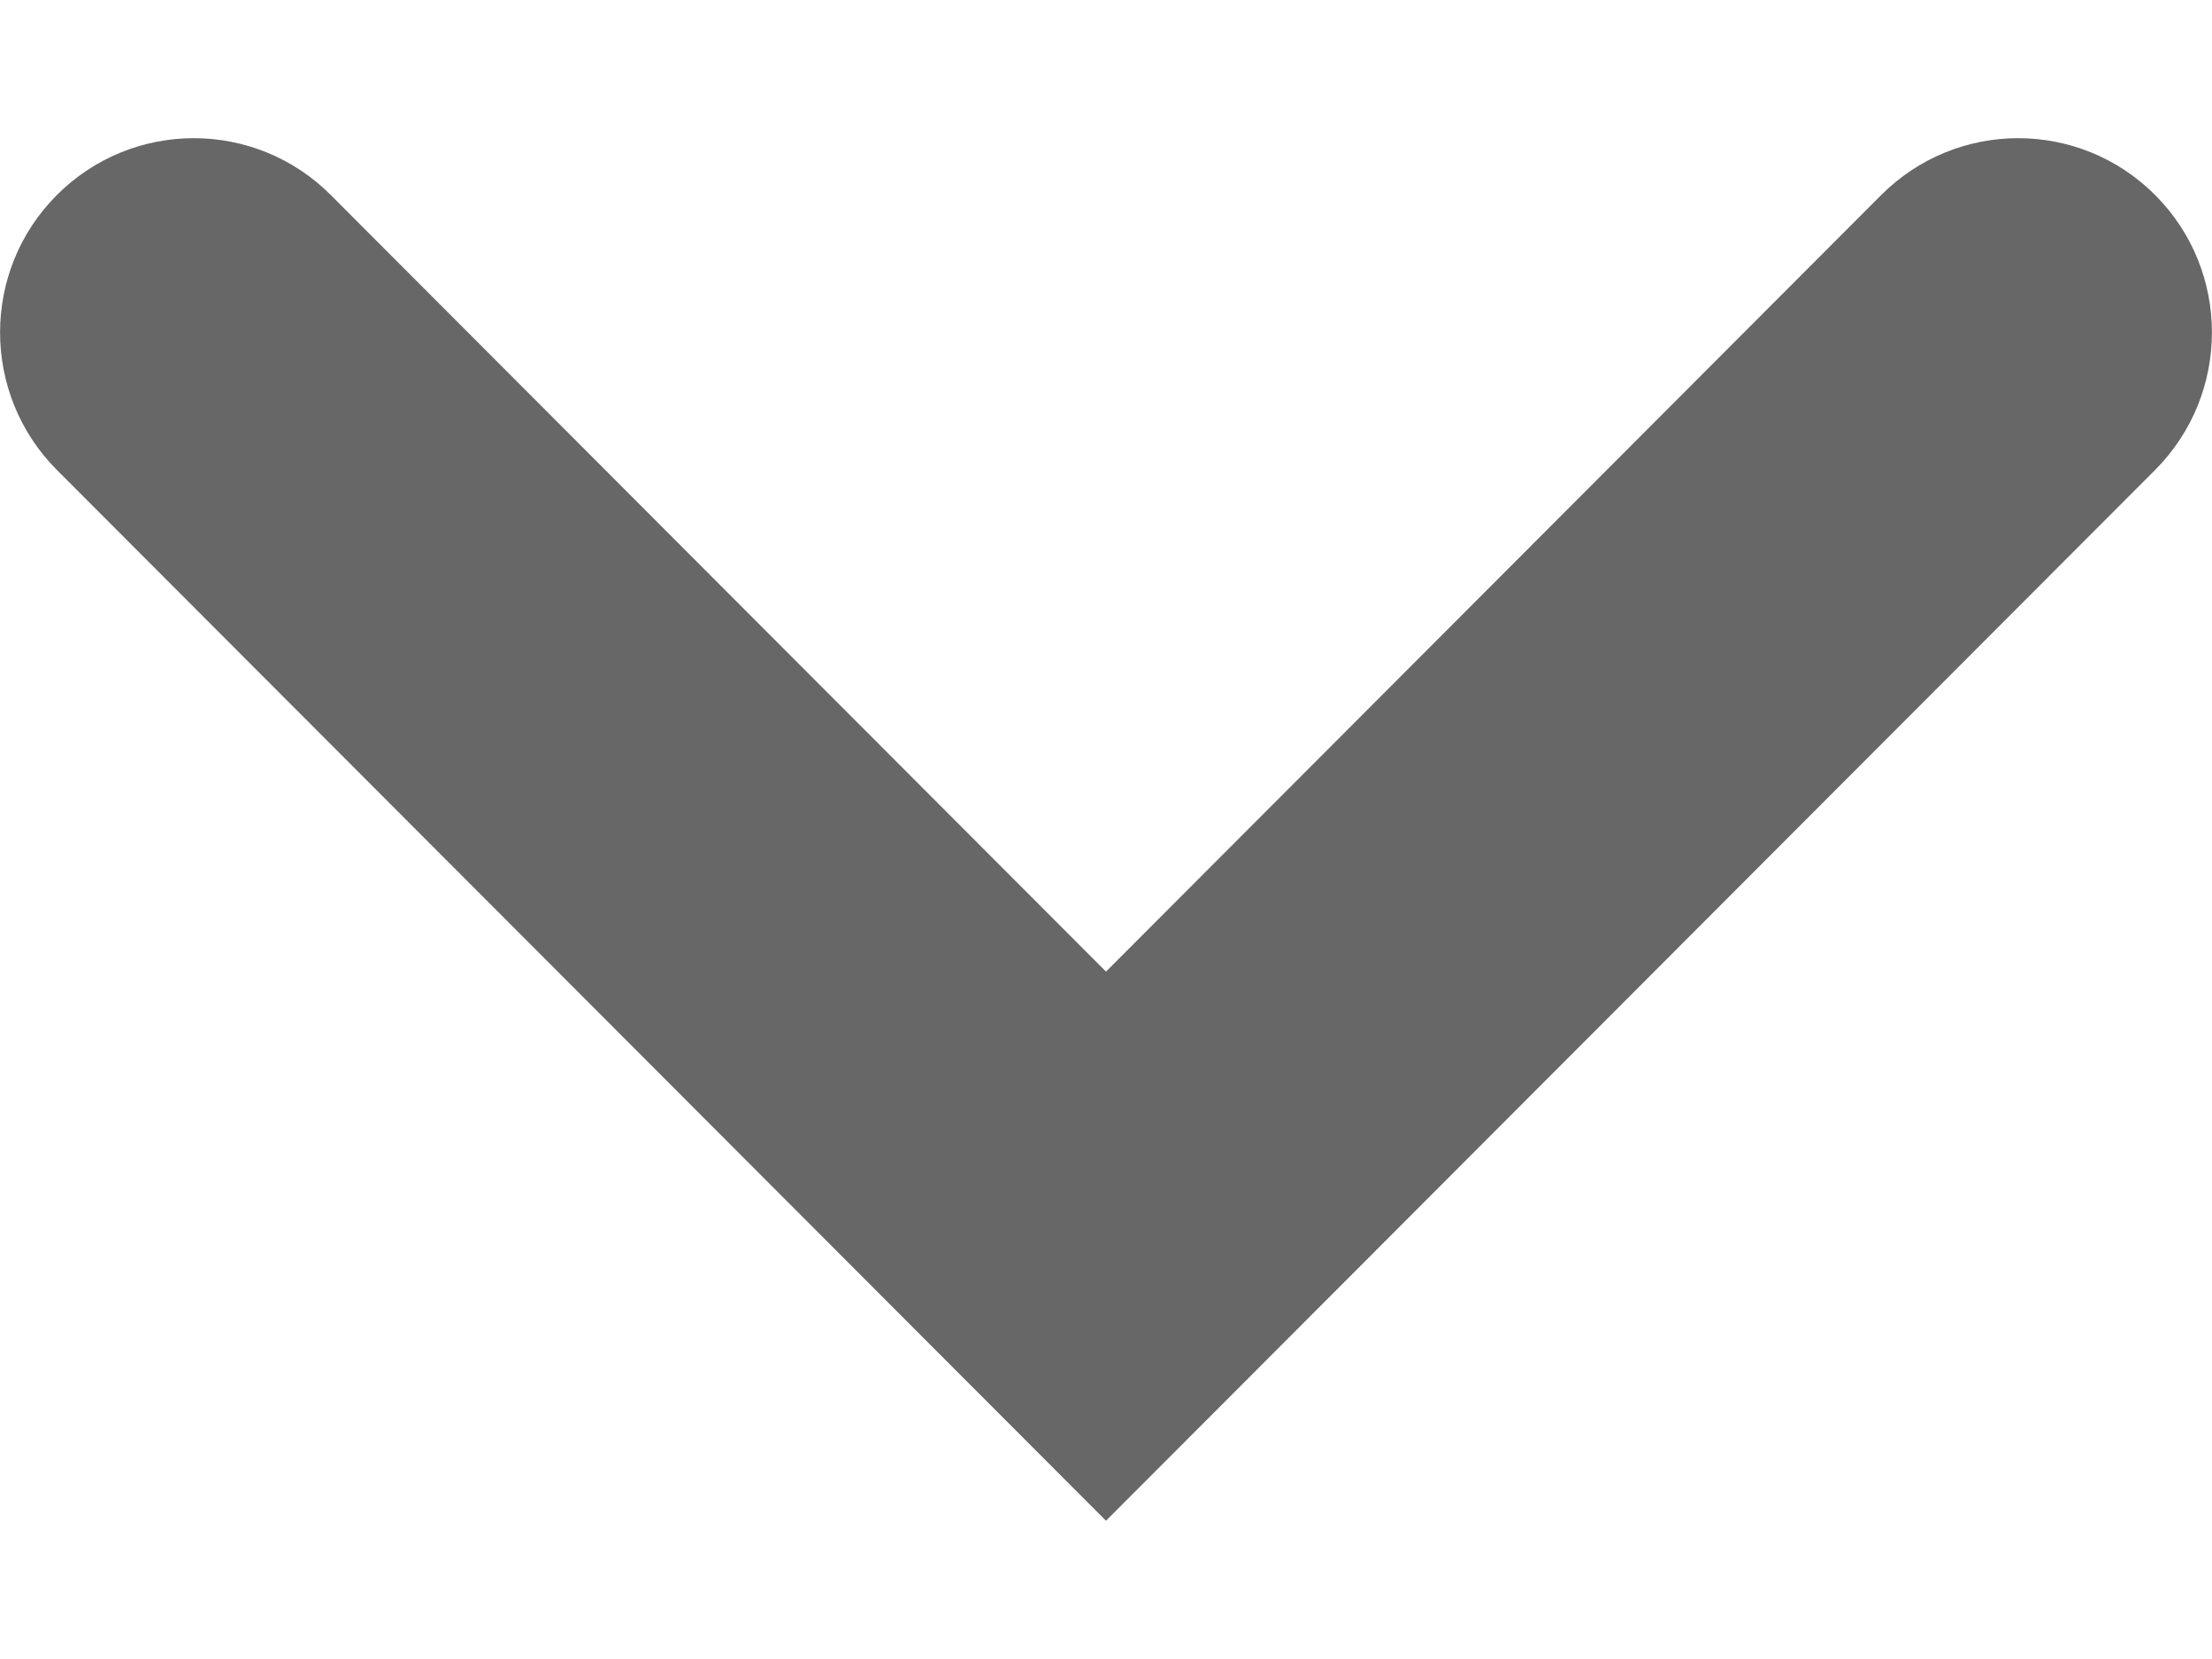 <svg width="8" height="6" viewBox="0 0 8 6" fill="none" xmlns="http://www.w3.org/2000/svg">
<path d="M0.205 0.706C-0.068 0.98 -0.068 1.424 0.205 1.699L4 5.5L7.795 1.699C8.068 1.424 8.068 0.98 7.795 0.706C7.521 0.431 7.077 0.431 6.803 0.706L4 3.514L1.197 0.706C0.923 0.431 0.479 0.431 0.205 0.706Z" fill="#676767"/>
</svg>
